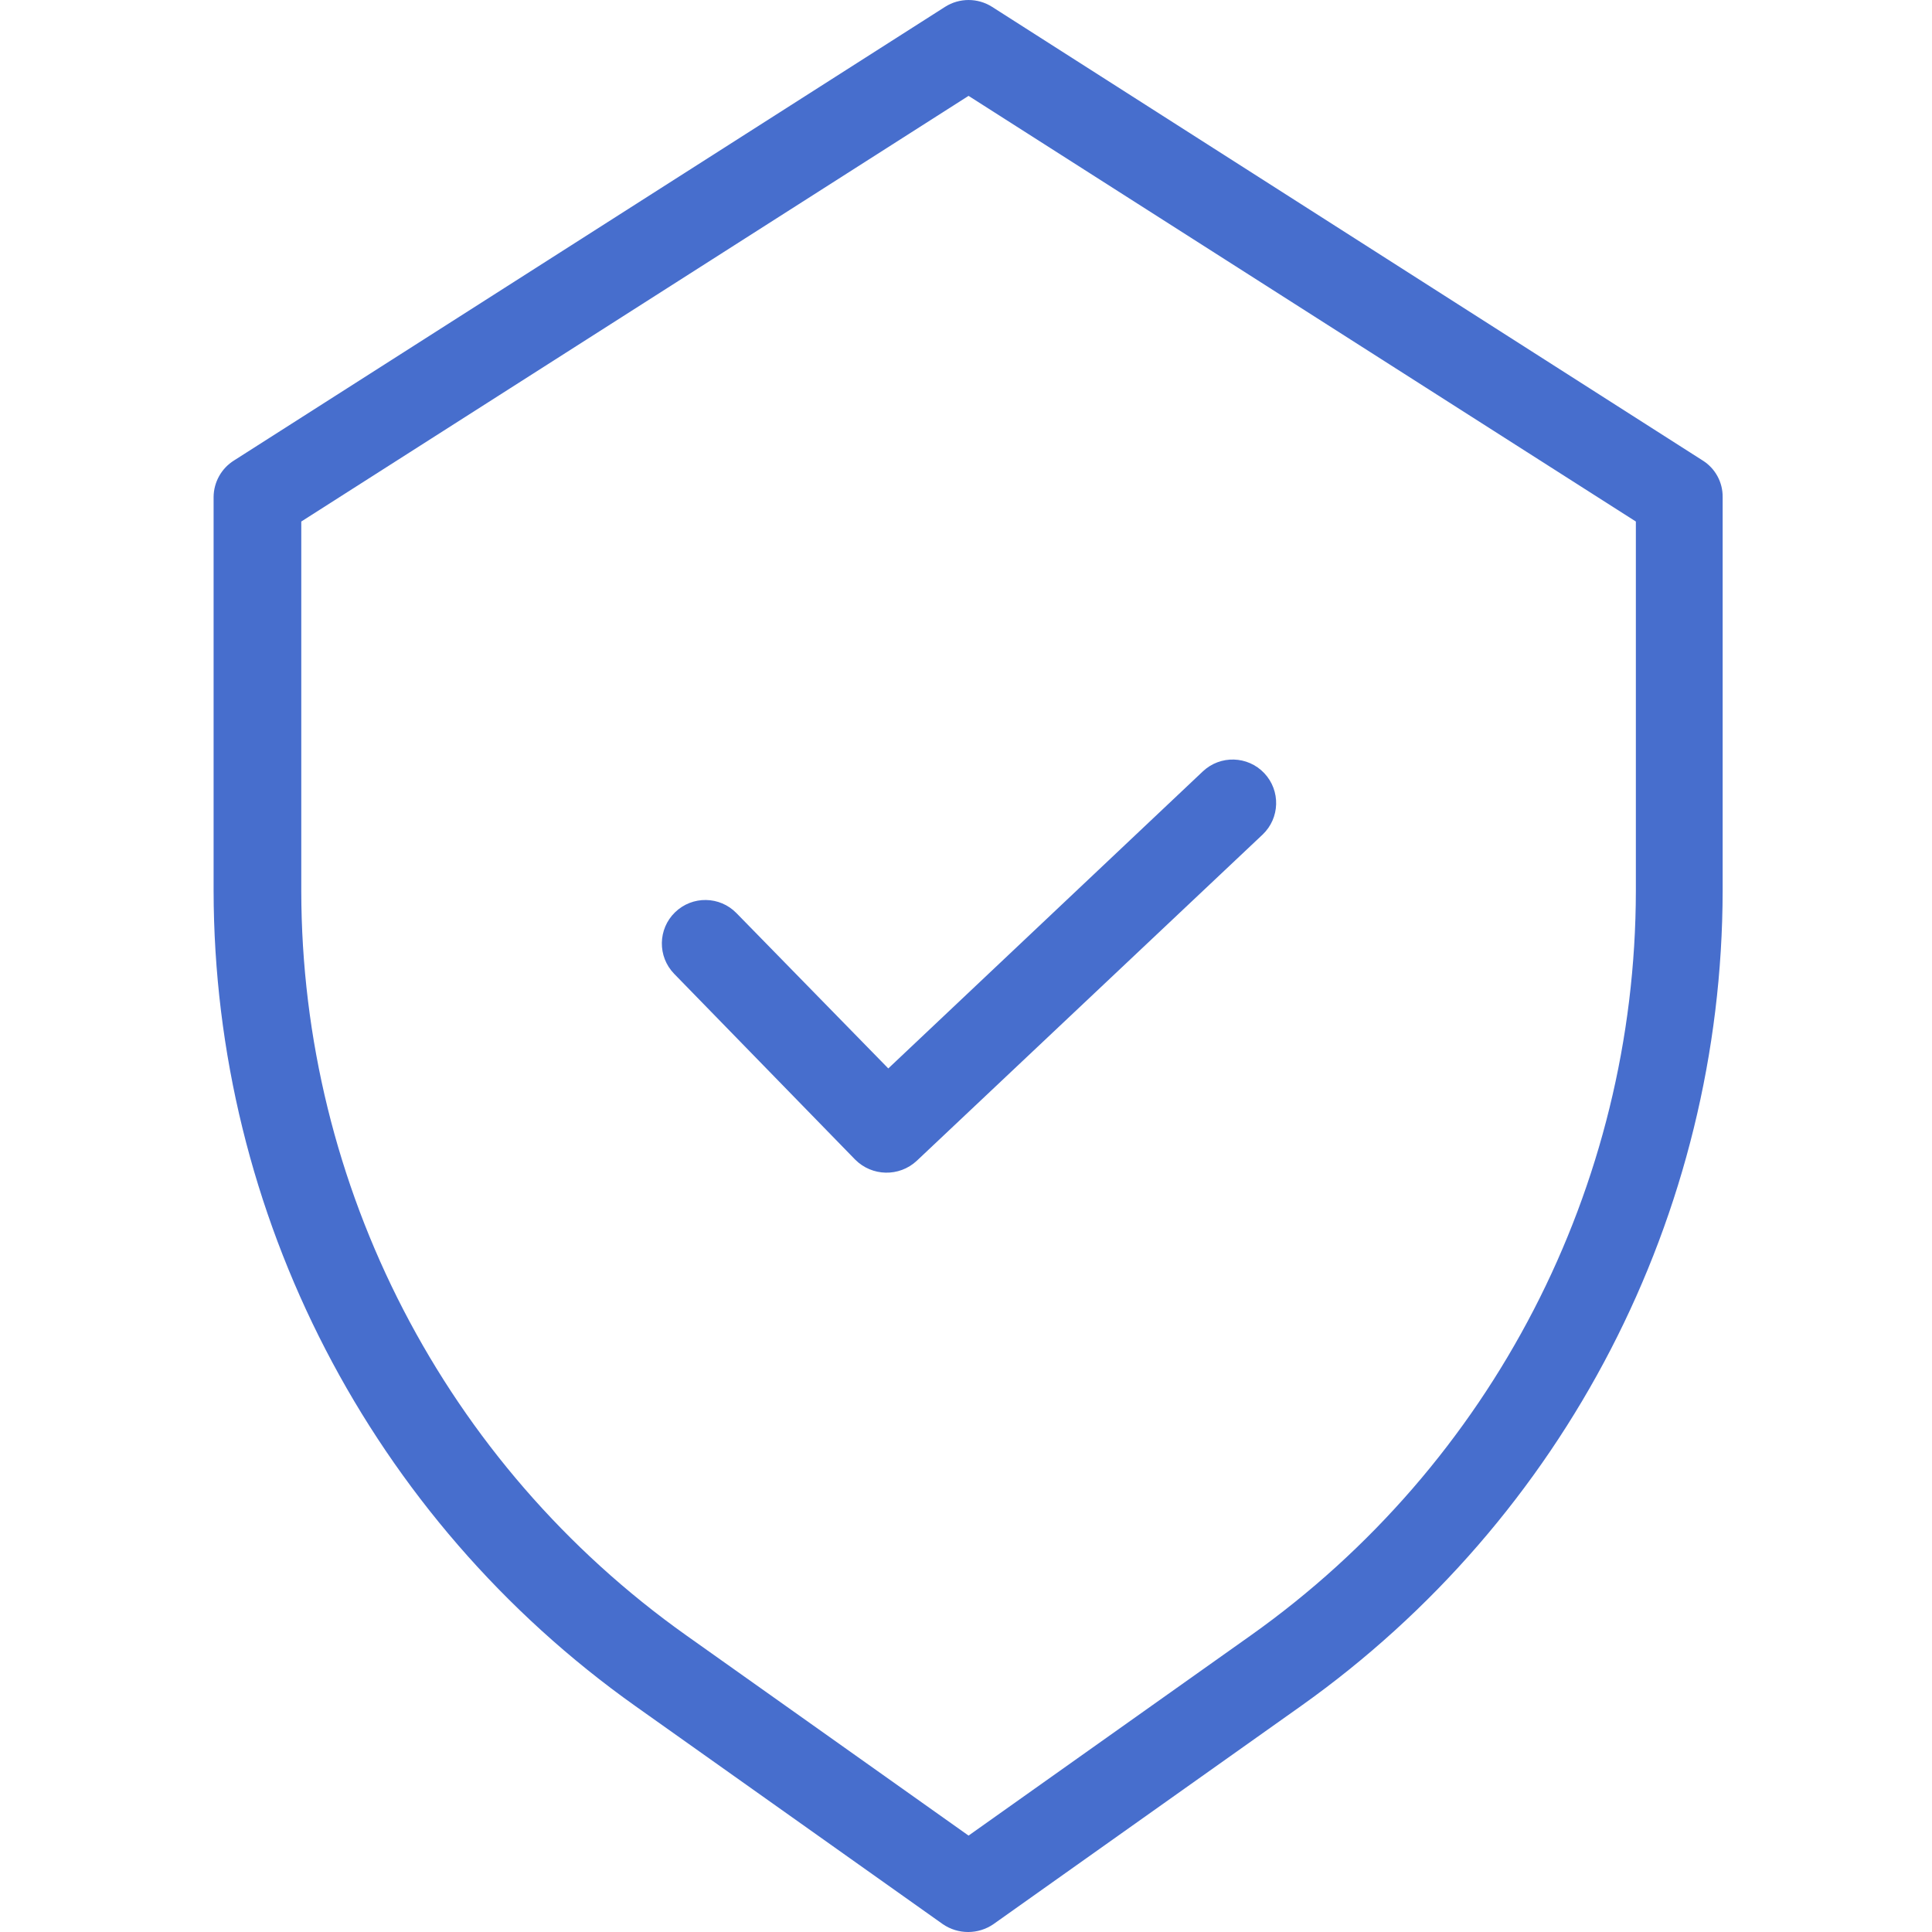<svg width="50" height="50" viewBox="0 0 50 50" fill="none" xmlns="http://www.w3.org/2000/svg">
<path d="M44.063 11.916L25.676 0.178C25.304 -0.059 24.828 -0.059 24.457 0.178L6.058 11.916C5.73 12.12 5.53 12.479 5.528 12.865V23.046C5.537 31.433 9.604 39.297 16.443 44.153L24.4 49.797C24.795 50.068 25.315 50.068 25.71 49.797L33.667 44.153C40.506 39.297 44.573 31.433 44.582 23.046V12.865C44.587 12.48 44.39 12.12 44.063 11.916ZM42.336 23.057C42.328 30.714 38.614 37.894 32.369 42.325L25.066 47.505L17.763 42.325C11.519 37.894 7.804 30.714 7.797 23.057V13.497L25.066 2.481L42.336 13.497V23.057Z" fill="#476ECD"/>
<path d="M19.061 23.633C18.628 23.187 17.916 23.177 17.47 23.61C17.024 24.043 17.014 24.756 17.447 25.202L22.131 30.01C22.567 30.448 23.27 30.463 23.723 30.044L32.674 21.601C33.126 21.174 33.146 20.461 32.719 20.009C32.292 19.558 31.58 19.537 31.128 19.965L22.989 27.651L19.061 23.633Z" fill="#476ECD"/>
</svg>
